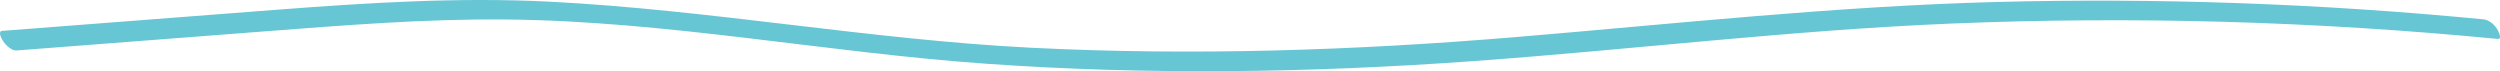 <?xml version="1.0" encoding="UTF-8"?> <svg xmlns="http://www.w3.org/2000/svg" width="1404" height="40" viewBox="0 0 1404 40" fill="none"> <path d="M1402.24 16.083C1400.3 13.097 1397.36 11.121 1394.69 10.864C1303.6 2.037 1212.32 -1.269 1121.08 1.114C1031.14 3.462 941.455 13.295 851.647 20.791C760.844 28.37 669.884 31.377 578.985 26.803C488.653 22.257 398.78 5.51 308.471 0.931C257.672 -1.647 206.905 1.546 156.164 5.415C104.527 9.356 52.894 13.361 1.26 17.334C-1.426 17.539 0.885 21.789 1.752 23.119C3.528 25.841 6.774 28.534 9.311 28.339C55.412 24.791 101.513 21.244 147.612 17.696C192.811 14.218 238.037 10.581 283.301 10.941C373.731 11.664 463.703 29.437 553.986 35.812C644.871 42.228 735.923 40.898 826.791 34.366C916.541 27.914 1006.14 16.924 1095.96 13.233C1198.24 9.029 1300.61 11.975 1402.74 21.866C1405.51 22.137 1402.95 17.161 1402.24 16.083Z" fill="#67C6D3"></path> </svg> 